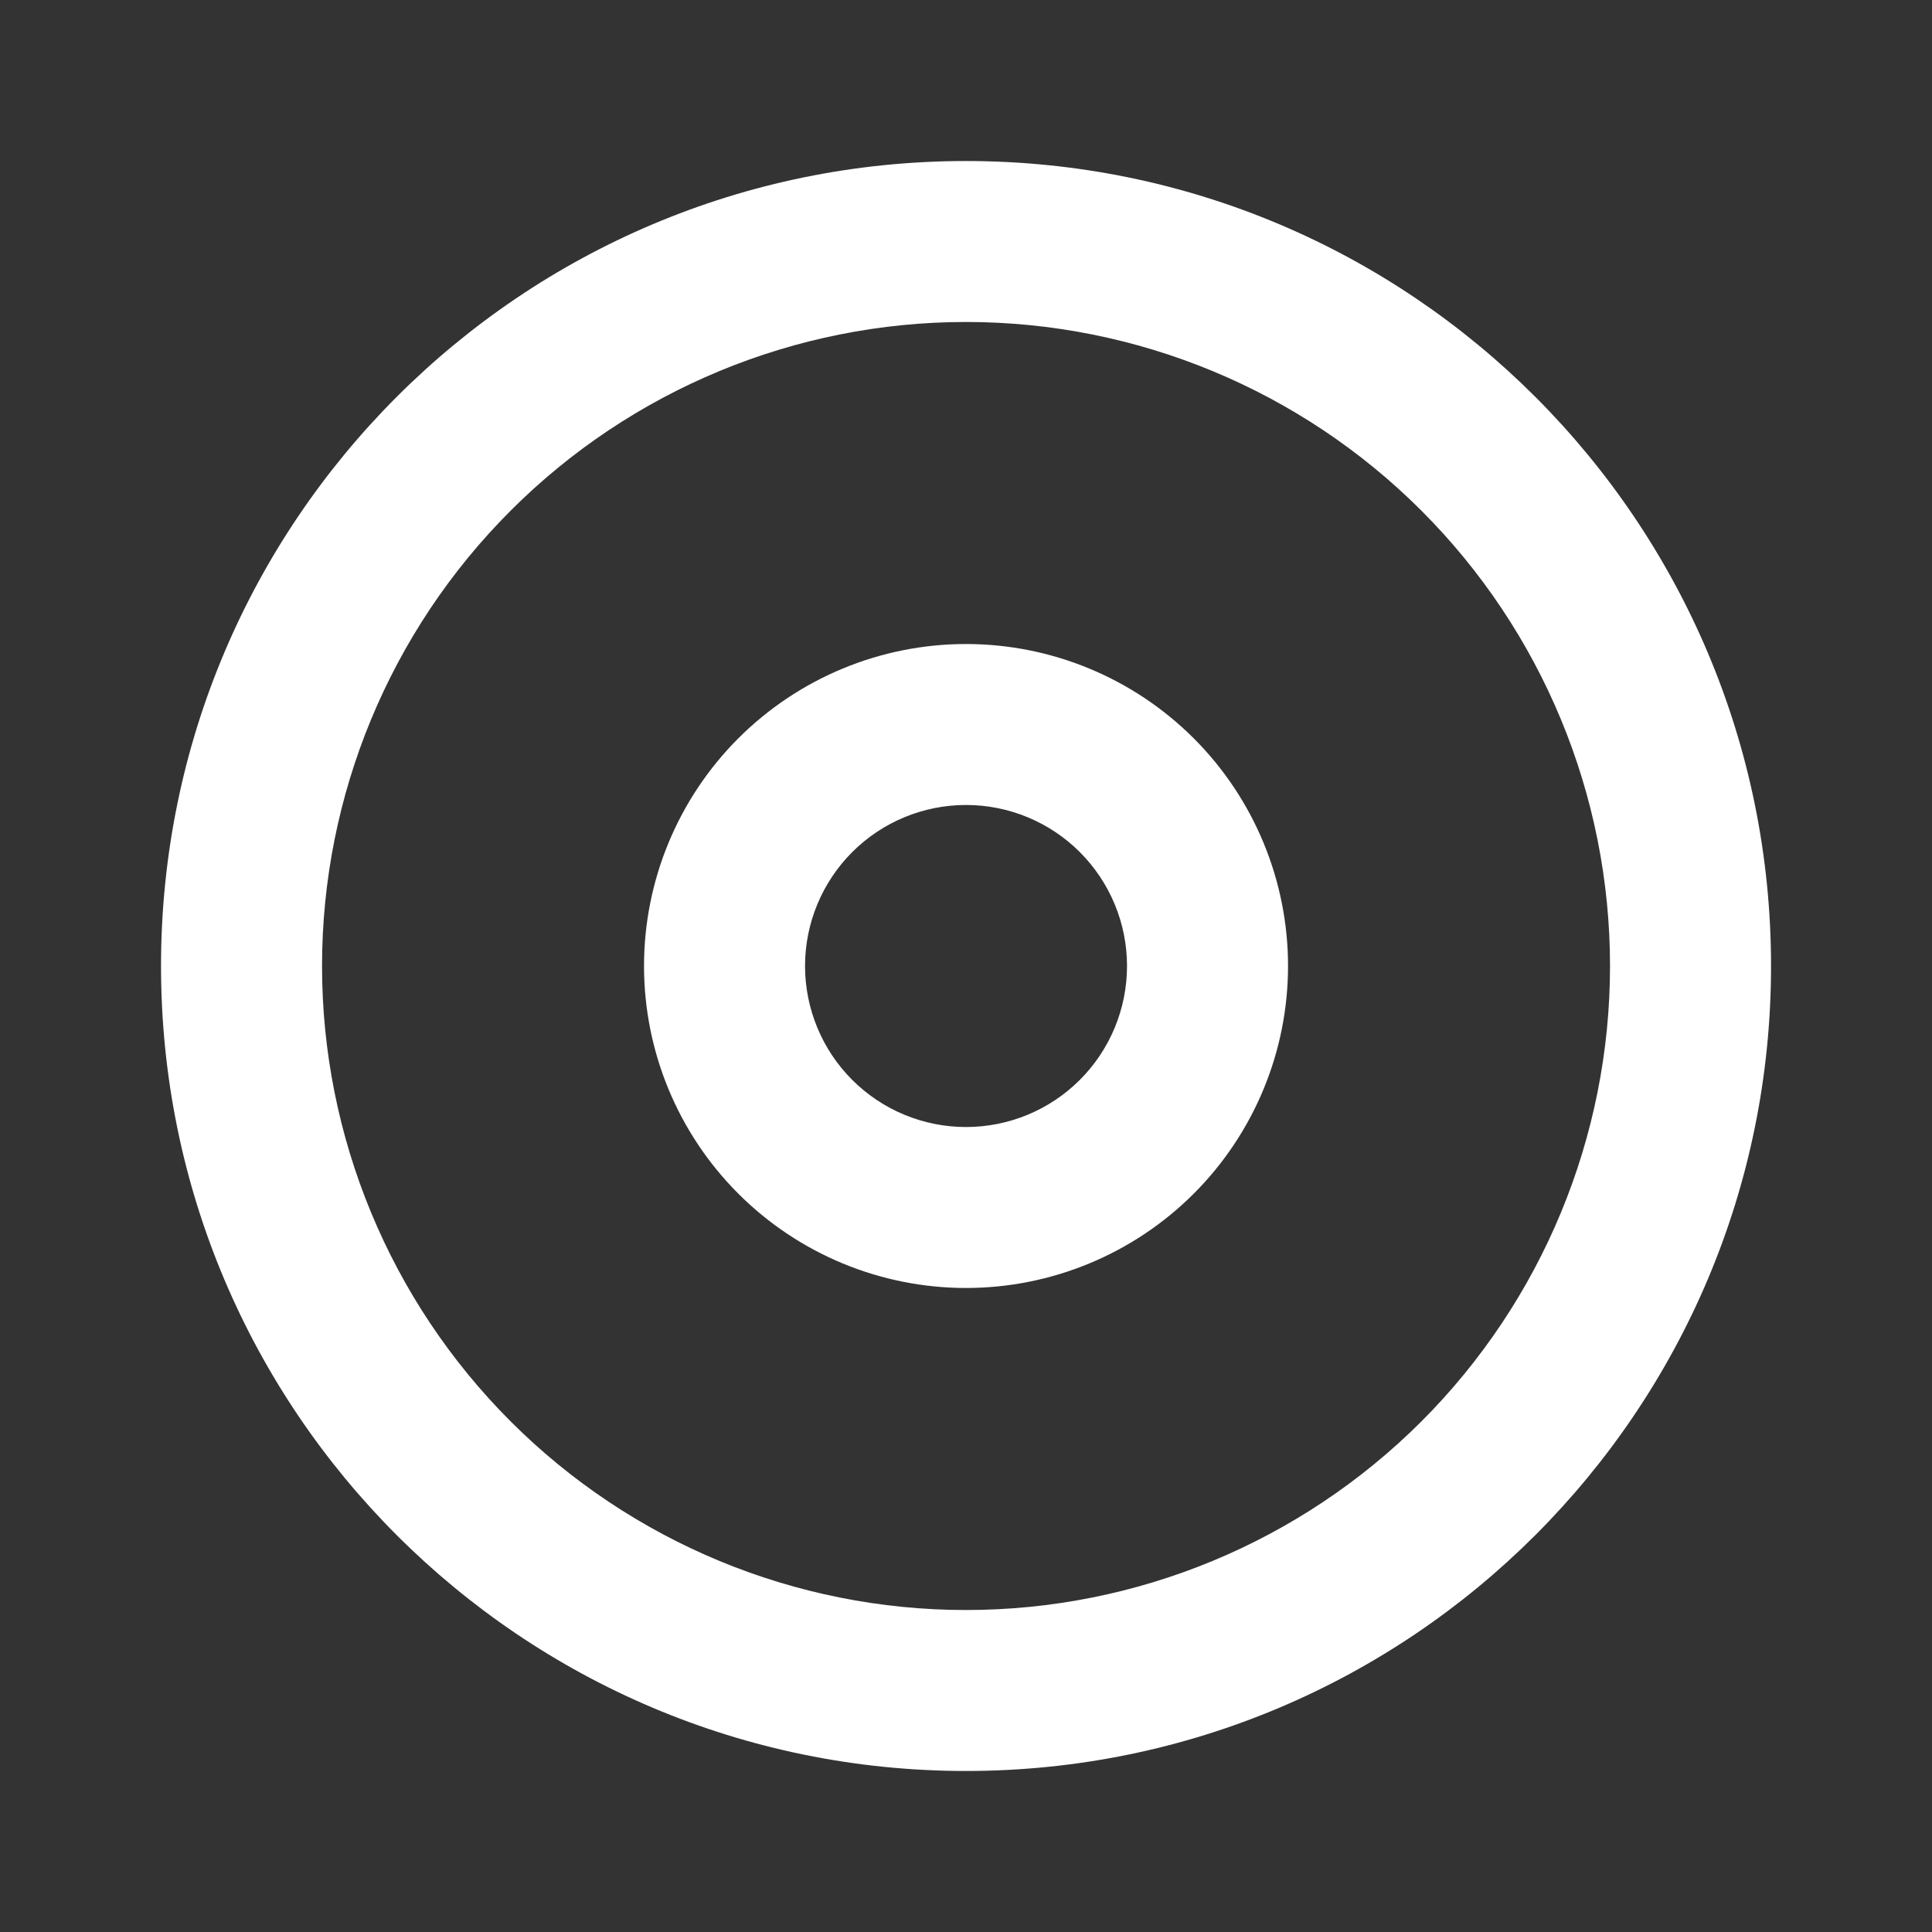 <?xml version="1.0" encoding="UTF-8"?>
<svg xmlns="http://www.w3.org/2000/svg" width="32" height="32" viewBox="0 0 32 32" fill="none">
  <rect x="0" y="0" width="32" height="32" fill="#333333" stroke="none"/>
  <g clip-path="url(#clip0_1_562)">
    <path d="M16 26.667C18.829 26.667 21.542 25.543 23.543 23.543C25.543 21.542 26.667 18.829 26.667 16C26.667 13.171 25.543 10.458 23.543 8.458C21.542 6.457 18.829 5.333 16 5.333C13.171 5.333 10.458 6.457 8.458 8.458C6.457 10.458 5.334 13.171 5.334 16C5.334 18.829 6.457 21.542 8.458 23.543C10.458 25.543 13.171 26.667 16 26.667ZM16 29.333C8.636 29.333 2.667 23.364 2.667 16C2.667 8.636 8.636 2.667 16 2.667C23.364 2.667 29.334 8.636 29.334 16C29.334 23.364 23.364 29.333 16 29.333ZM16 18.667C16.708 18.667 17.386 18.386 17.886 17.886C18.386 17.386 18.667 16.707 18.667 16C18.667 15.293 18.386 14.615 17.886 14.114C17.386 13.614 16.708 13.333 16 13.333C15.293 13.333 14.615 13.614 14.115 14.114C13.615 14.615 13.334 15.293 13.334 16C13.334 16.707 13.615 17.386 14.115 17.886C14.615 18.386 15.293 18.667 16 18.667ZM16 21.333C14.586 21.333 13.229 20.771 12.229 19.771C11.229 18.771 10.667 17.415 10.667 16C10.667 14.586 11.229 13.229 12.229 12.229C13.229 11.229 14.586 10.667 16 10.667C17.415 10.667 18.771 11.229 19.772 12.229C20.772 13.229 21.334 14.586 21.334 16C21.334 17.415 20.772 18.771 19.772 19.771C18.771 20.771 17.415 21.333 16 21.333Z" fill="white"></path>
  </g>
  <defs>
    <clipPath id="clip0_1_562">
      <rect width="32" height="32" fill="white"></rect>
    </clipPath>
  </defs>
</svg>
